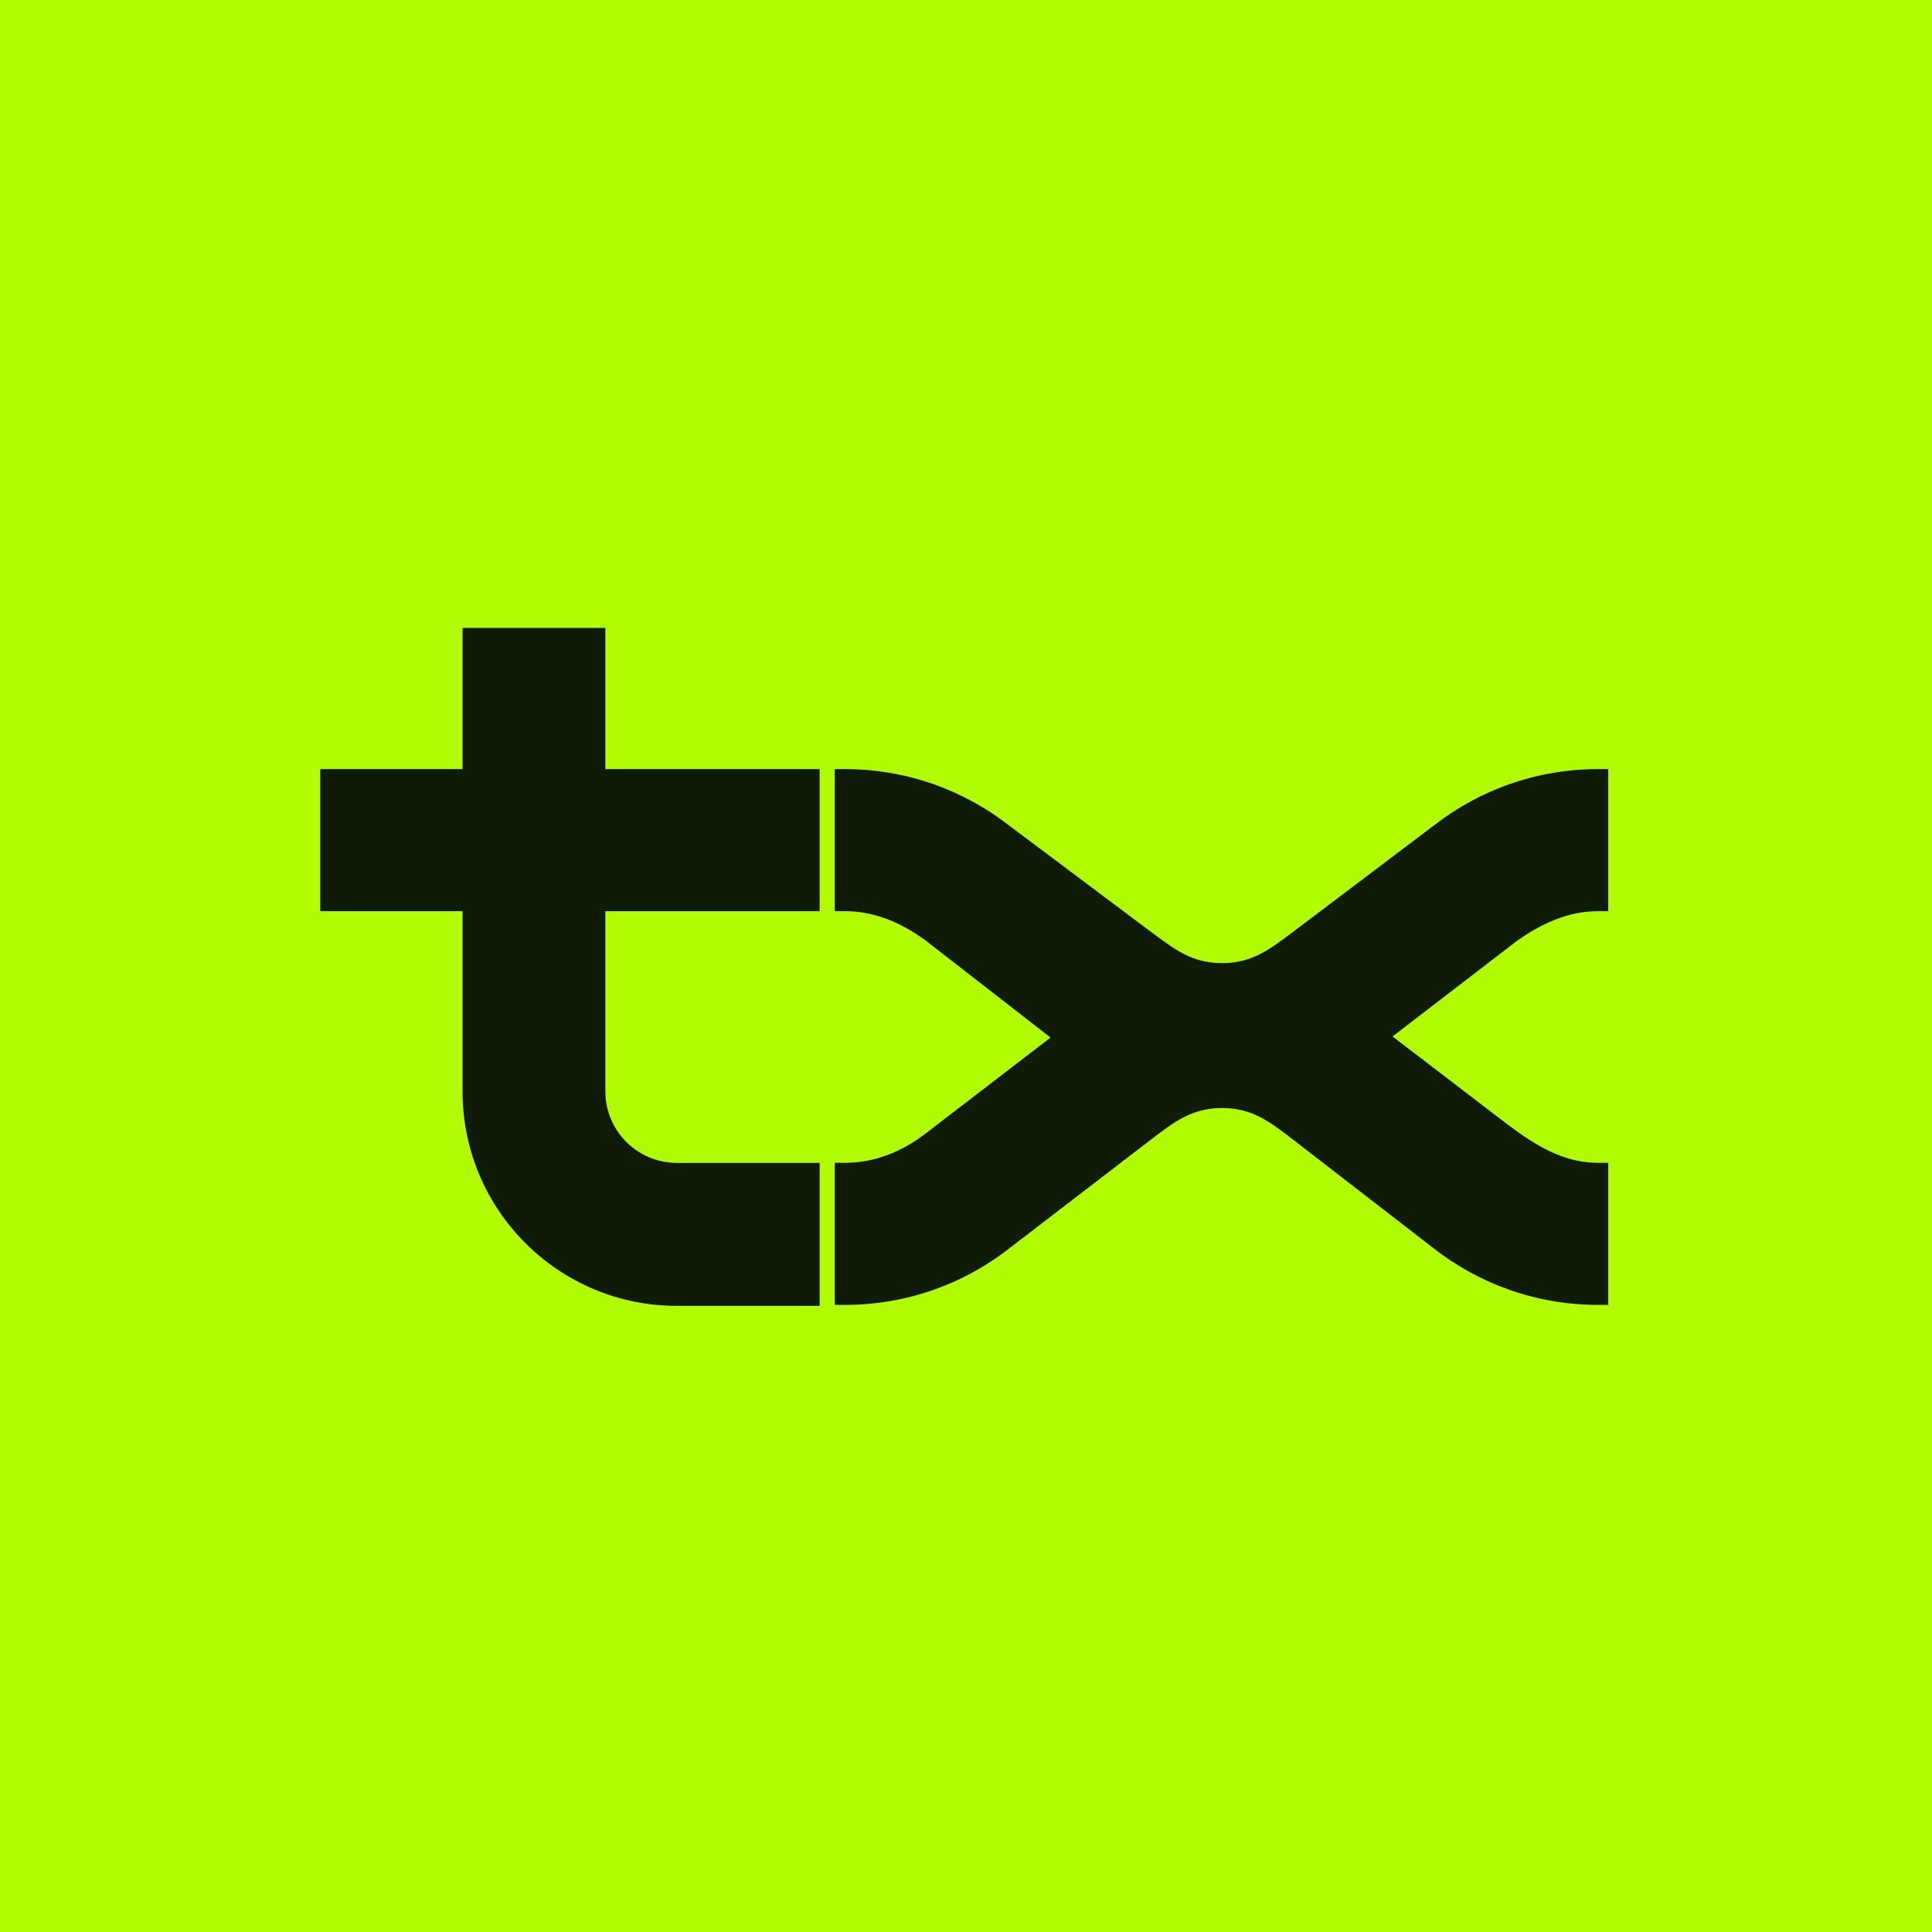 <svg width="24" height="24" viewBox="0 0 24 24" fill="none" xmlns="http://www.w3.org/2000/svg">
<rect width="24" height="24" fill="#B1FC03"/>
<path d="M7.52 9.554H10.182V11.319H7.52V13.557C7.52 14.047 7.917 14.445 8.408 14.446H10.182V16.222H8.408C6.938 16.222 5.747 15.03 5.746 13.559V11.319H3.978V9.554H5.746V7.8H7.52V9.554ZM10.496 9.554C11.27 9.554 11.983 9.82 12.548 10.264L14.313 11.587C14.589 11.79 14.804 11.964 15.181 11.964C15.559 11.964 15.777 11.789 16.052 11.584L17.827 10.243C18.387 9.811 19.09 9.554 19.852 9.554H19.978V11.319H19.852C19.481 11.319 19.152 11.472 18.852 11.682L17.299 12.875L18.575 13.852C18.955 14.142 19.342 14.445 19.852 14.445H19.978V16.21H19.852C19.078 16.21 18.365 15.945 17.8 15.5L16.048 14.145C15.777 13.938 15.555 13.764 15.181 13.764C14.797 13.764 14.57 13.95 14.293 14.16L12.548 15.5C11.983 15.945 11.271 16.21 10.496 16.21H10.37V14.445H10.496C10.871 14.445 11.208 14.303 11.493 14.085L13.05 12.889L11.494 11.68C11.201 11.466 10.869 11.319 10.496 11.319H10.37V9.554H10.496Z" fill="#0F1B07"/>
</svg>

